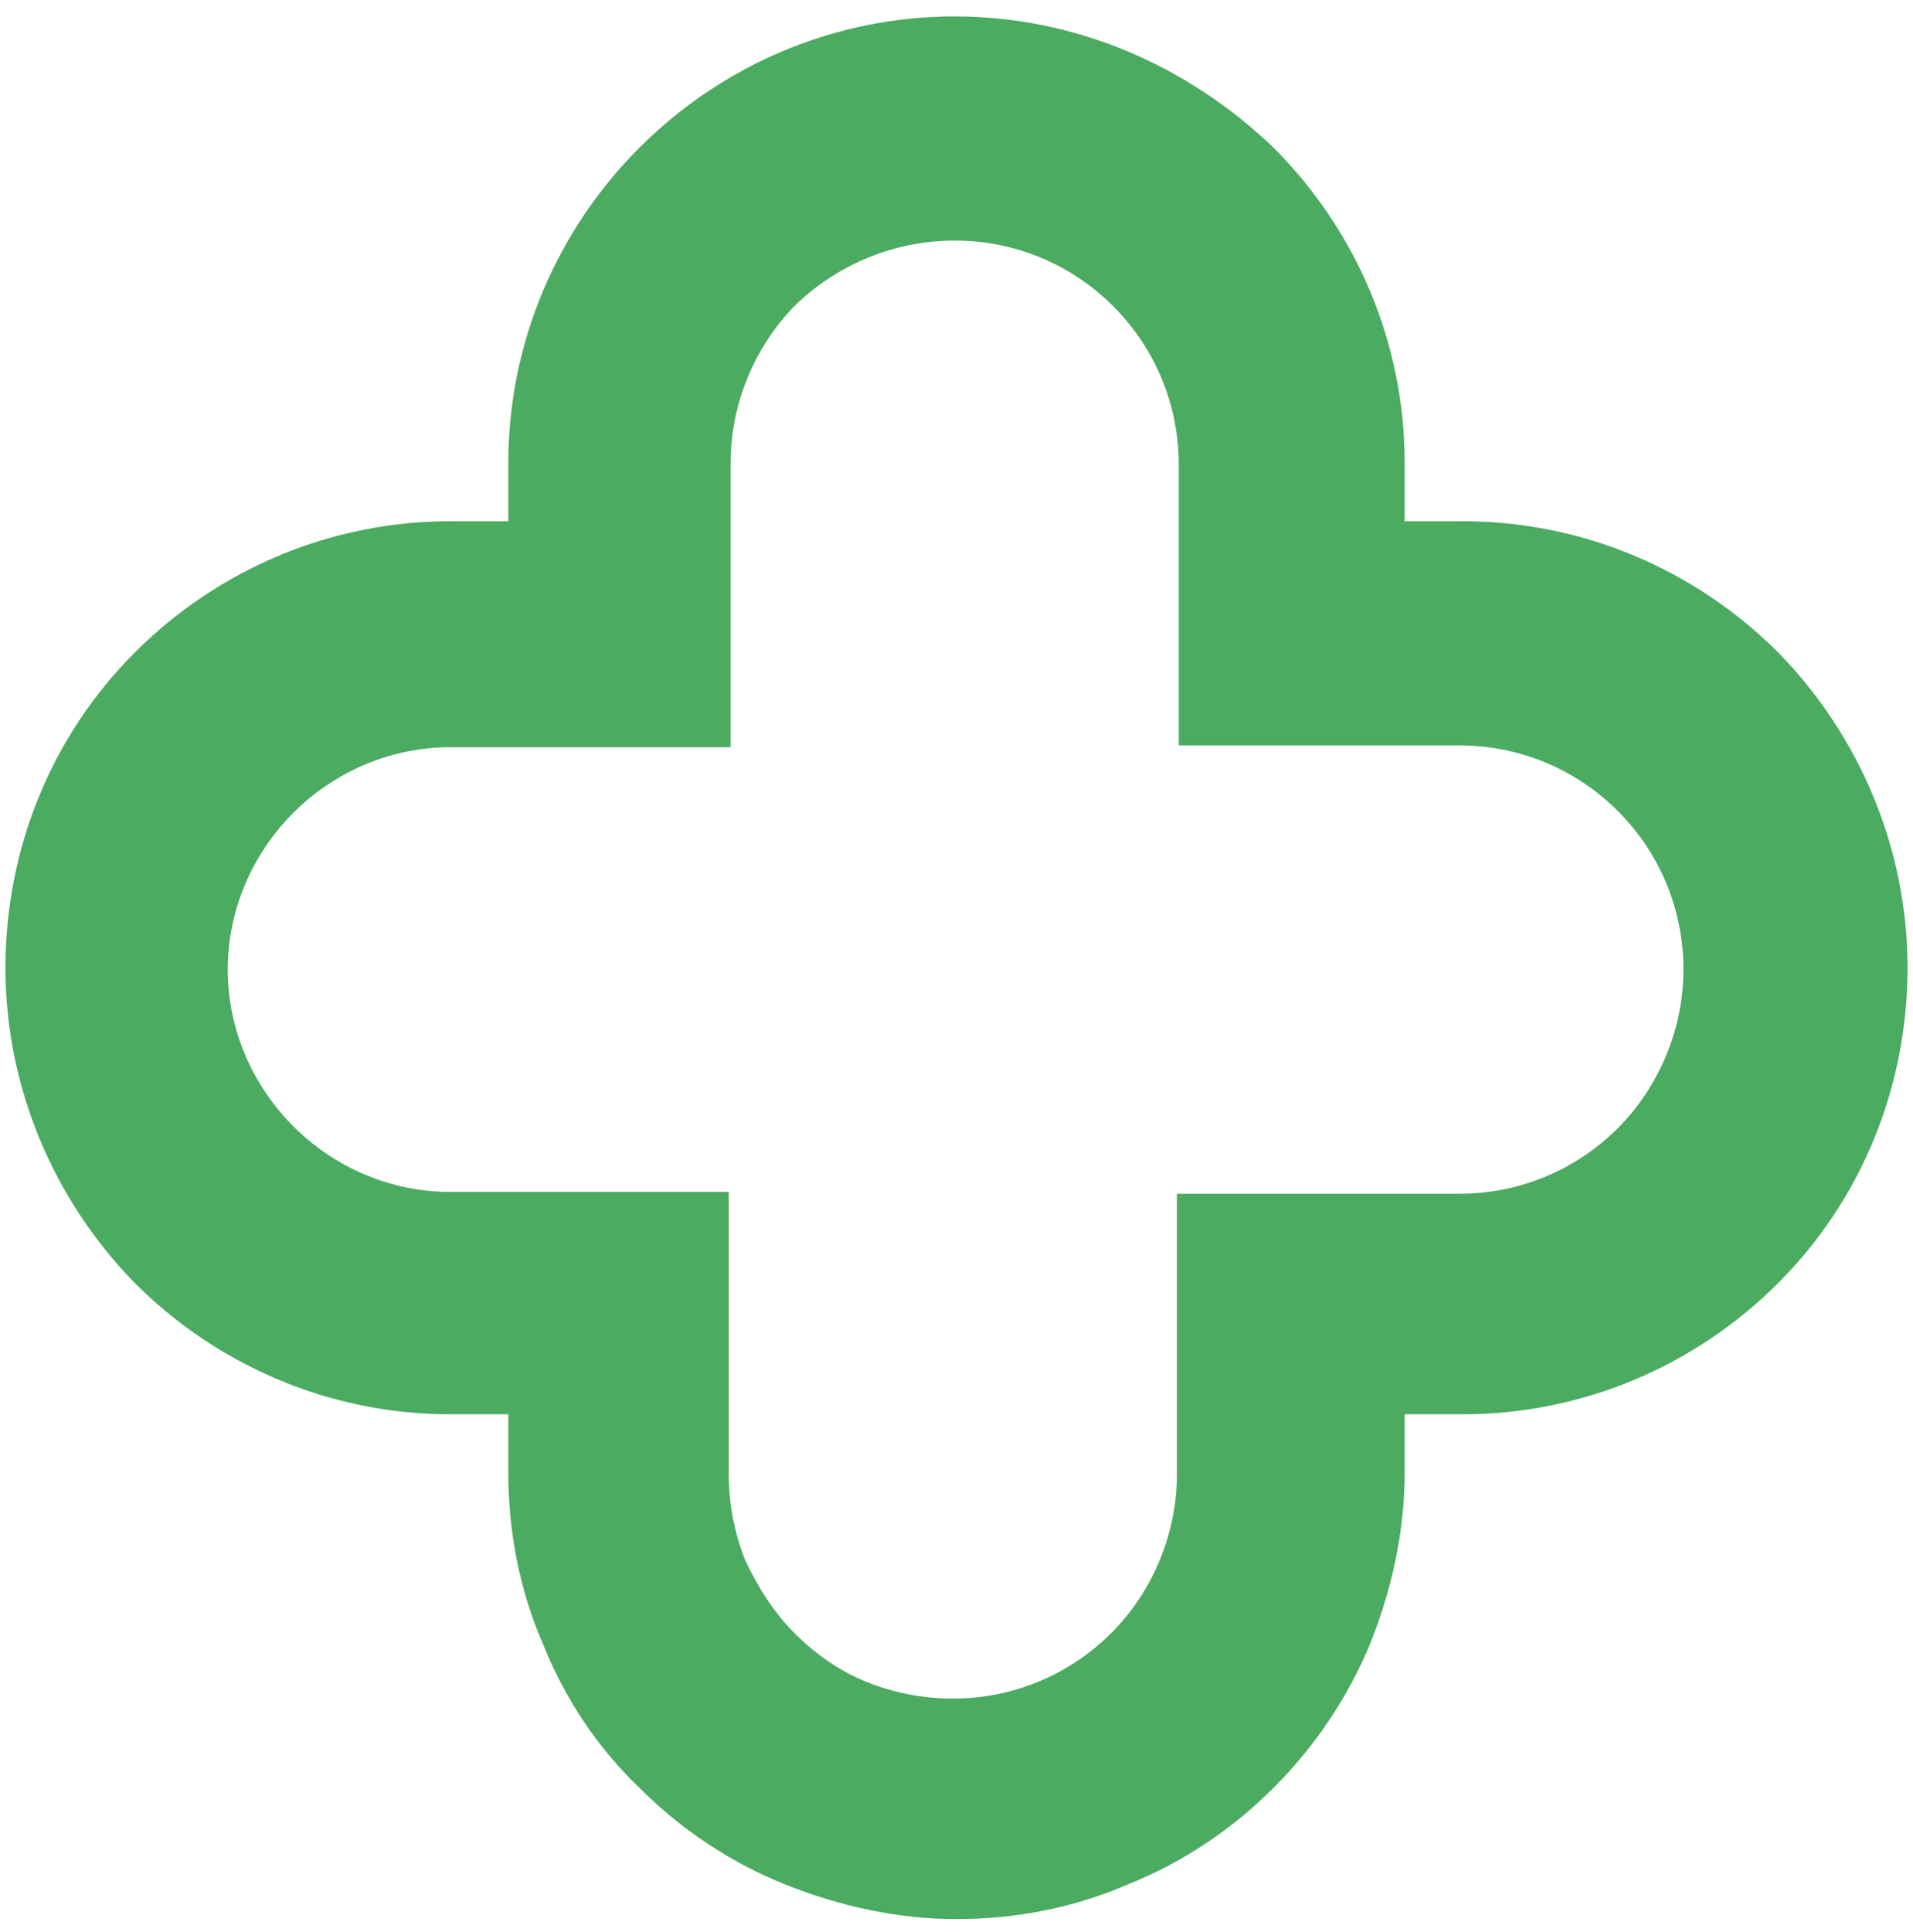 <svg xmlns="http://www.w3.org/2000/svg" xmlns:xlink="http://www.w3.org/1999/xlink" id="Layer_1" x="0px" y="0px" viewBox="0 0 105 106" style="enable-background:new 0 0 105 106;" xml:space="preserve"><style type="text/css">	.st0{fill-rule:evenodd;clip-rule:evenodd;fill:#4BAB61;}</style><path class="st0" d="M52.4,13.2c3.3,0,6.4,1.3,8.7,3.6c2.3,2.3,3.6,5.4,3.6,8.7v15.4h15.4c3.3,0,6.4,1.3,8.7,3.6 c2.3,2.3,3.6,5.4,3.6,8.7c0,3.2-1.3,6.4-3.6,8.7c-2.3,2.3-5.4,3.6-8.7,3.6H64.6v15.4c0,3.2-1.3,6.4-3.6,8.7 c-2.3,2.3-5.4,3.6-8.7,3.6c-1.6,0-3.2-0.3-4.7-0.9c-1.5-0.6-2.8-1.5-4-2.7c-1.1-1.1-2-2.5-2.7-4c-0.6-1.5-0.9-3.1-0.9-4.7V65.4H24.7 c-3.2,0-6.3-1.3-8.6-3.6c-2.3-2.3-3.6-5.4-3.6-8.6s1.3-6.3,3.6-8.6c2.3-2.3,5.4-3.6,8.6-3.6h15.4V25.4c0-3.2,1.3-6.4,3.6-8.7 C46,14.5,49.1,13.2,52.4,13.2 M52.4,0.9c-6.5,0-12.7,2.6-17.3,7.2c-4.6,4.6-7.2,10.8-7.2,17.3v3.2h-3.2c-6.5,0-12.7,2.6-17.3,7.2 c-4.6,4.6-7.1,10.8-7.1,17.3s2.6,12.7,7.1,17.3c4.6,4.6,10.8,7.2,17.3,7.2h3.2v3.2c0,3.2,0.6,6.4,1.9,9.4c1.2,3,3,5.7,5.3,7.9 c2.3,2.3,5,4.1,8,5.3c3,1.2,6.2,1.9,9.4,1.9s6.4-0.6,9.4-1.9c3-1.2,5.7-3,8-5.3c2.3-2.3,4.1-5,5.3-7.9c1.2-3,1.9-6.2,1.9-9.4v-3.2 h3.2c6.5,0,12.7-2.6,17.3-7.2c4.6-4.6,7.1-10.8,7.1-17.3c0-6.5-2.6-12.7-7.1-17.3c-4.6-4.6-10.8-7.2-17.3-7.2h-3.2v-3.2 c0-6.5-2.6-12.7-7.2-17.3C65.1,3.5,58.9,0.9,52.4,0.9z"></path></svg>